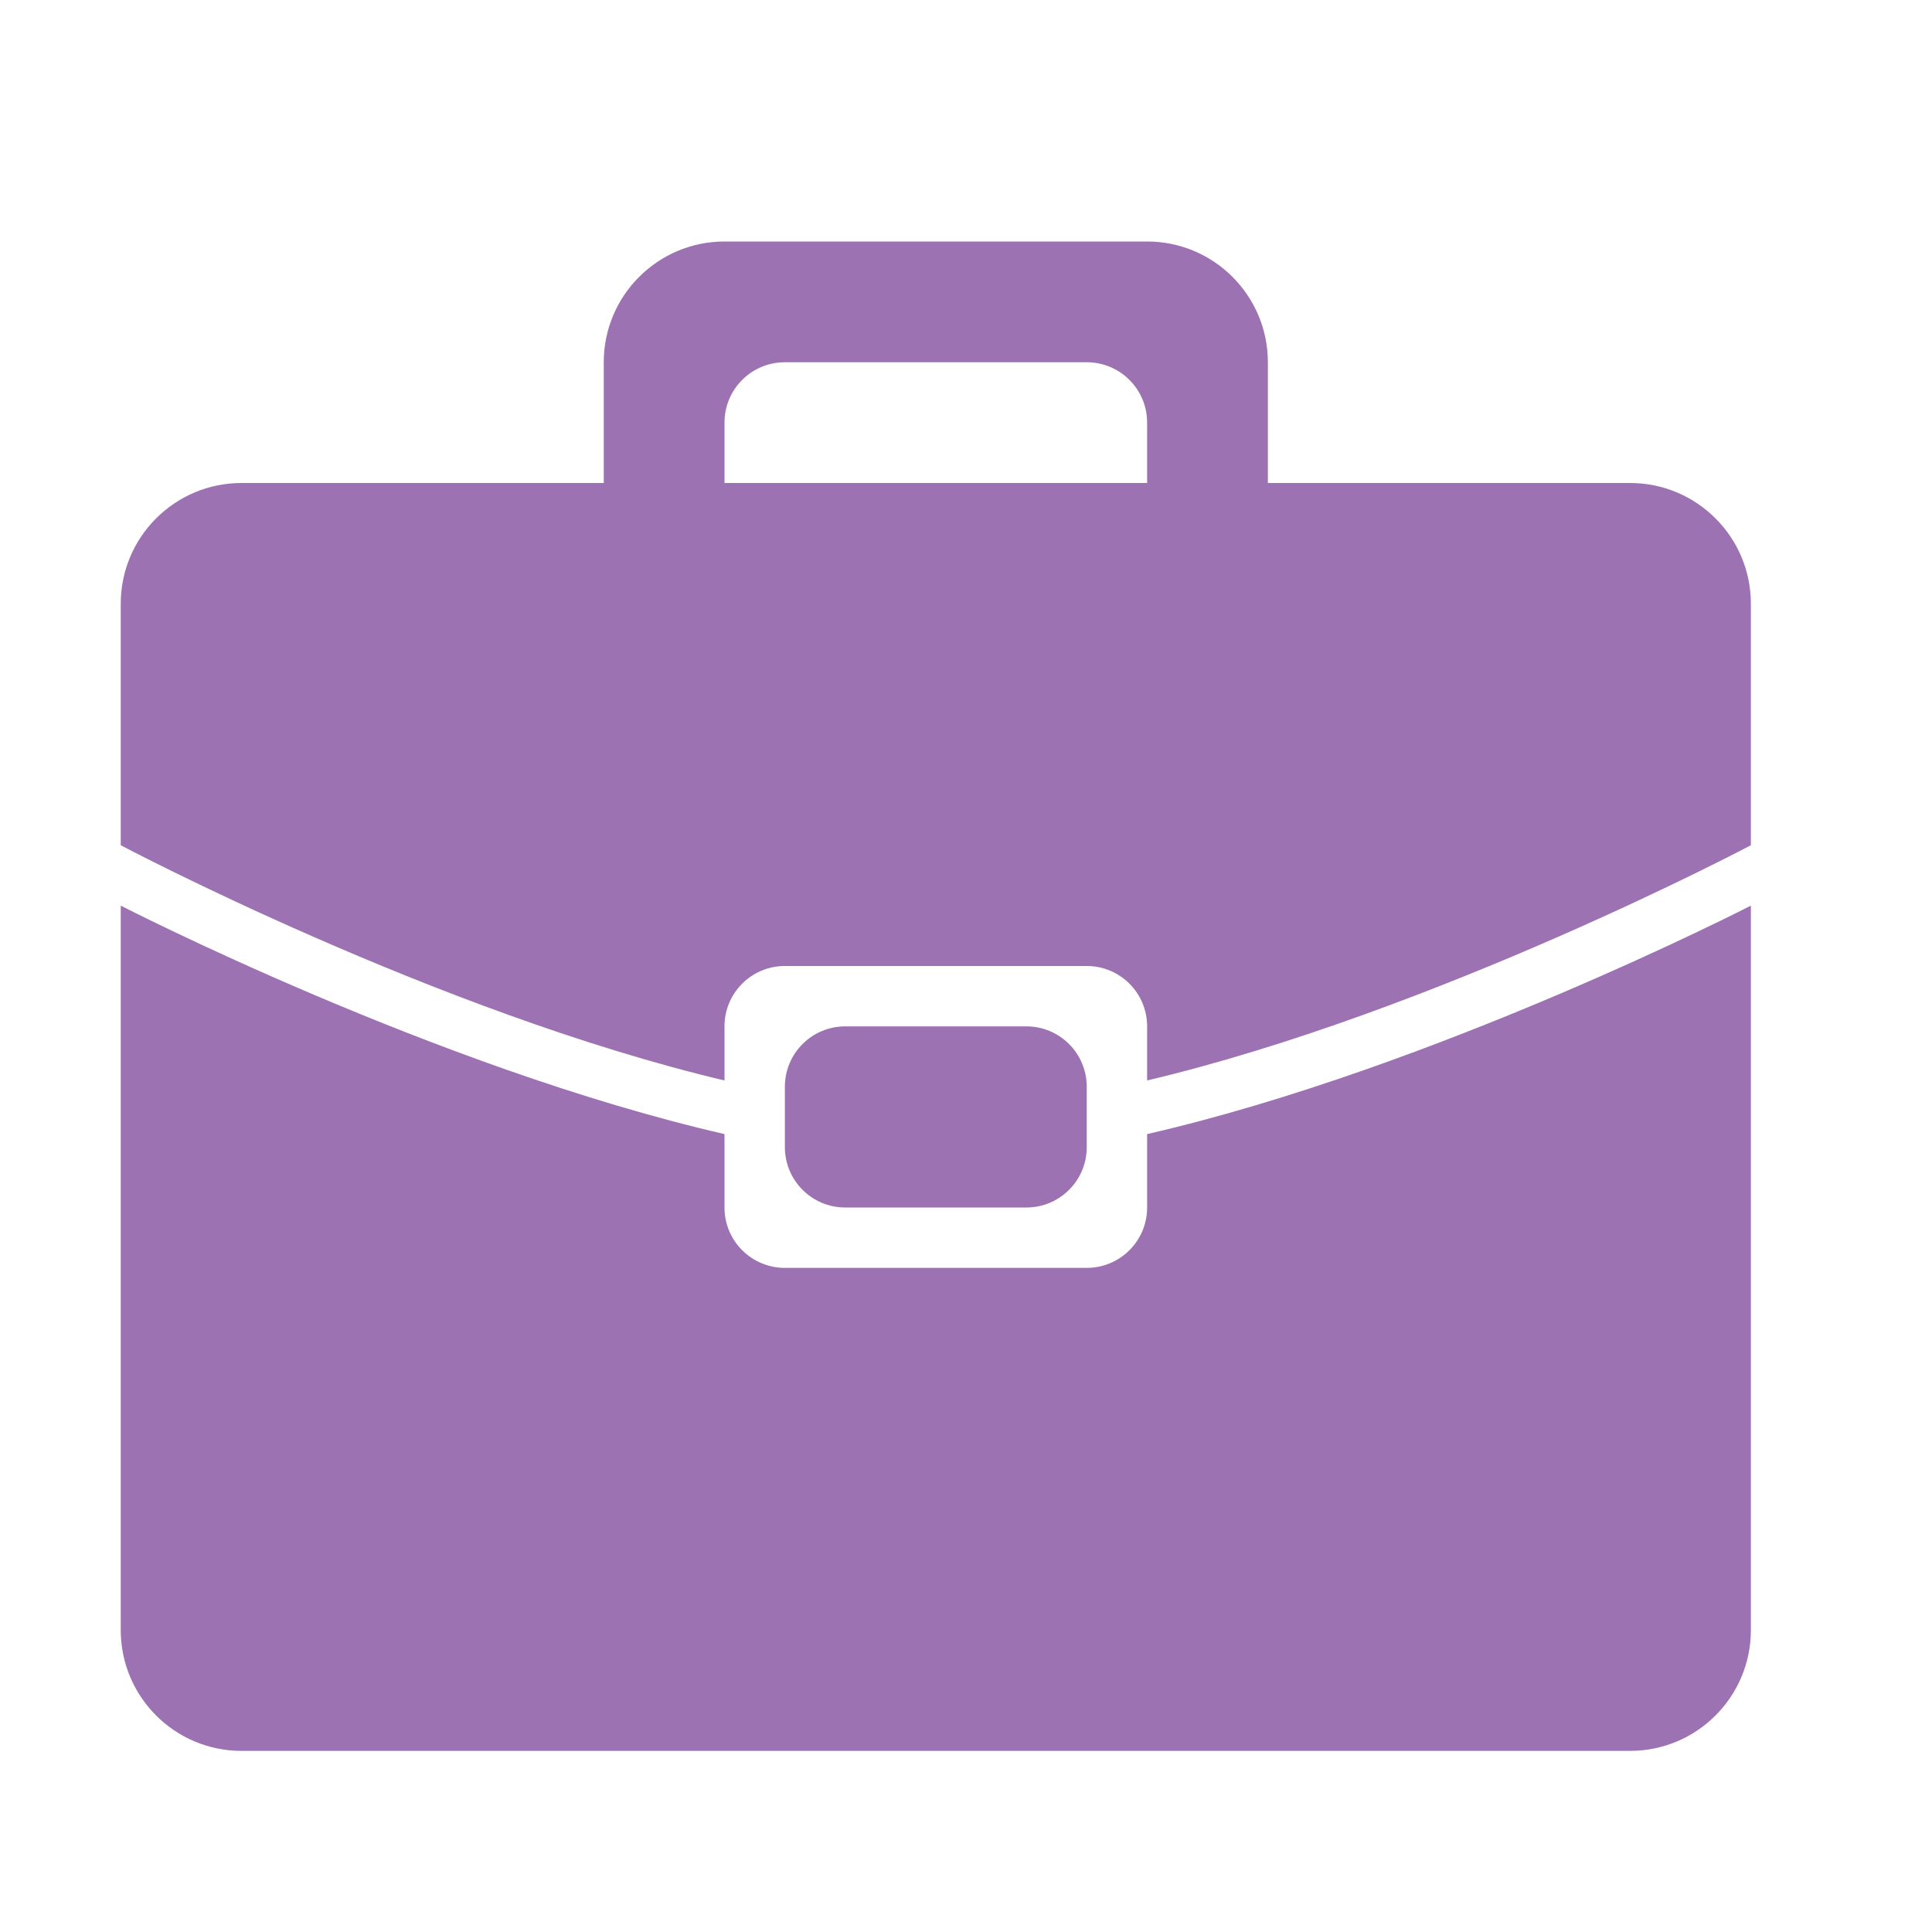 <?xml version="1.0" encoding="utf-8"?>
<!-- Uploaded to: SVG Repo, www.svgrepo.com, Generator: SVG Repo Mixer Tools -->
<svg fill="#000000" width="800px" height="800px" viewBox="0 0 32 32" version="1.1" xmlns="http://www.w3.org/2000/svg">
  <title>suitcase1</title>
  <path
    d="M27 29h-23c-1.105 0-2-0.896-2-2v-12c0 0 5.221
    2.685 10 3.784v1.216c0 0.553 0.447 1 1 1h5c0.552 0
    1-0.447 1-1v-1.216c4.778-1.099 10-3.784 10-3.784v12c0
    1.104-0.896 2-2 2zM17 17c0.552 0 1 0.447 1 1v1c0 0.553-0.448
    1-1 1h-3c-0.553 0-1-0.447-1-1v-1c0-0.553 0.447-1 1-1h3zM19
     17c0-0.553-0.448-1-1-1h-5c-0.553 0-1 0.447-1 1v0.896c-4.779-1.132-10-3.896-10-3.896v-4c0-1.104 0.895-2 2-2h6v-2c0-1.104 0.896-2 2-2h7c1.104 0 2 0.896 2 2v2h6c1.104 0 2 0.896 2 2v4c0 0-5.222 2.764-10 3.896v-0.896zM19 7c0-0.553-0.448-1-1-1h-5c-0.553 0-1 0.447-1 1 0 0.552 0 1 0 1h7c0 0 0-0.448 0-1z"
  fill="#9d72b3"
  ></path>
</svg>